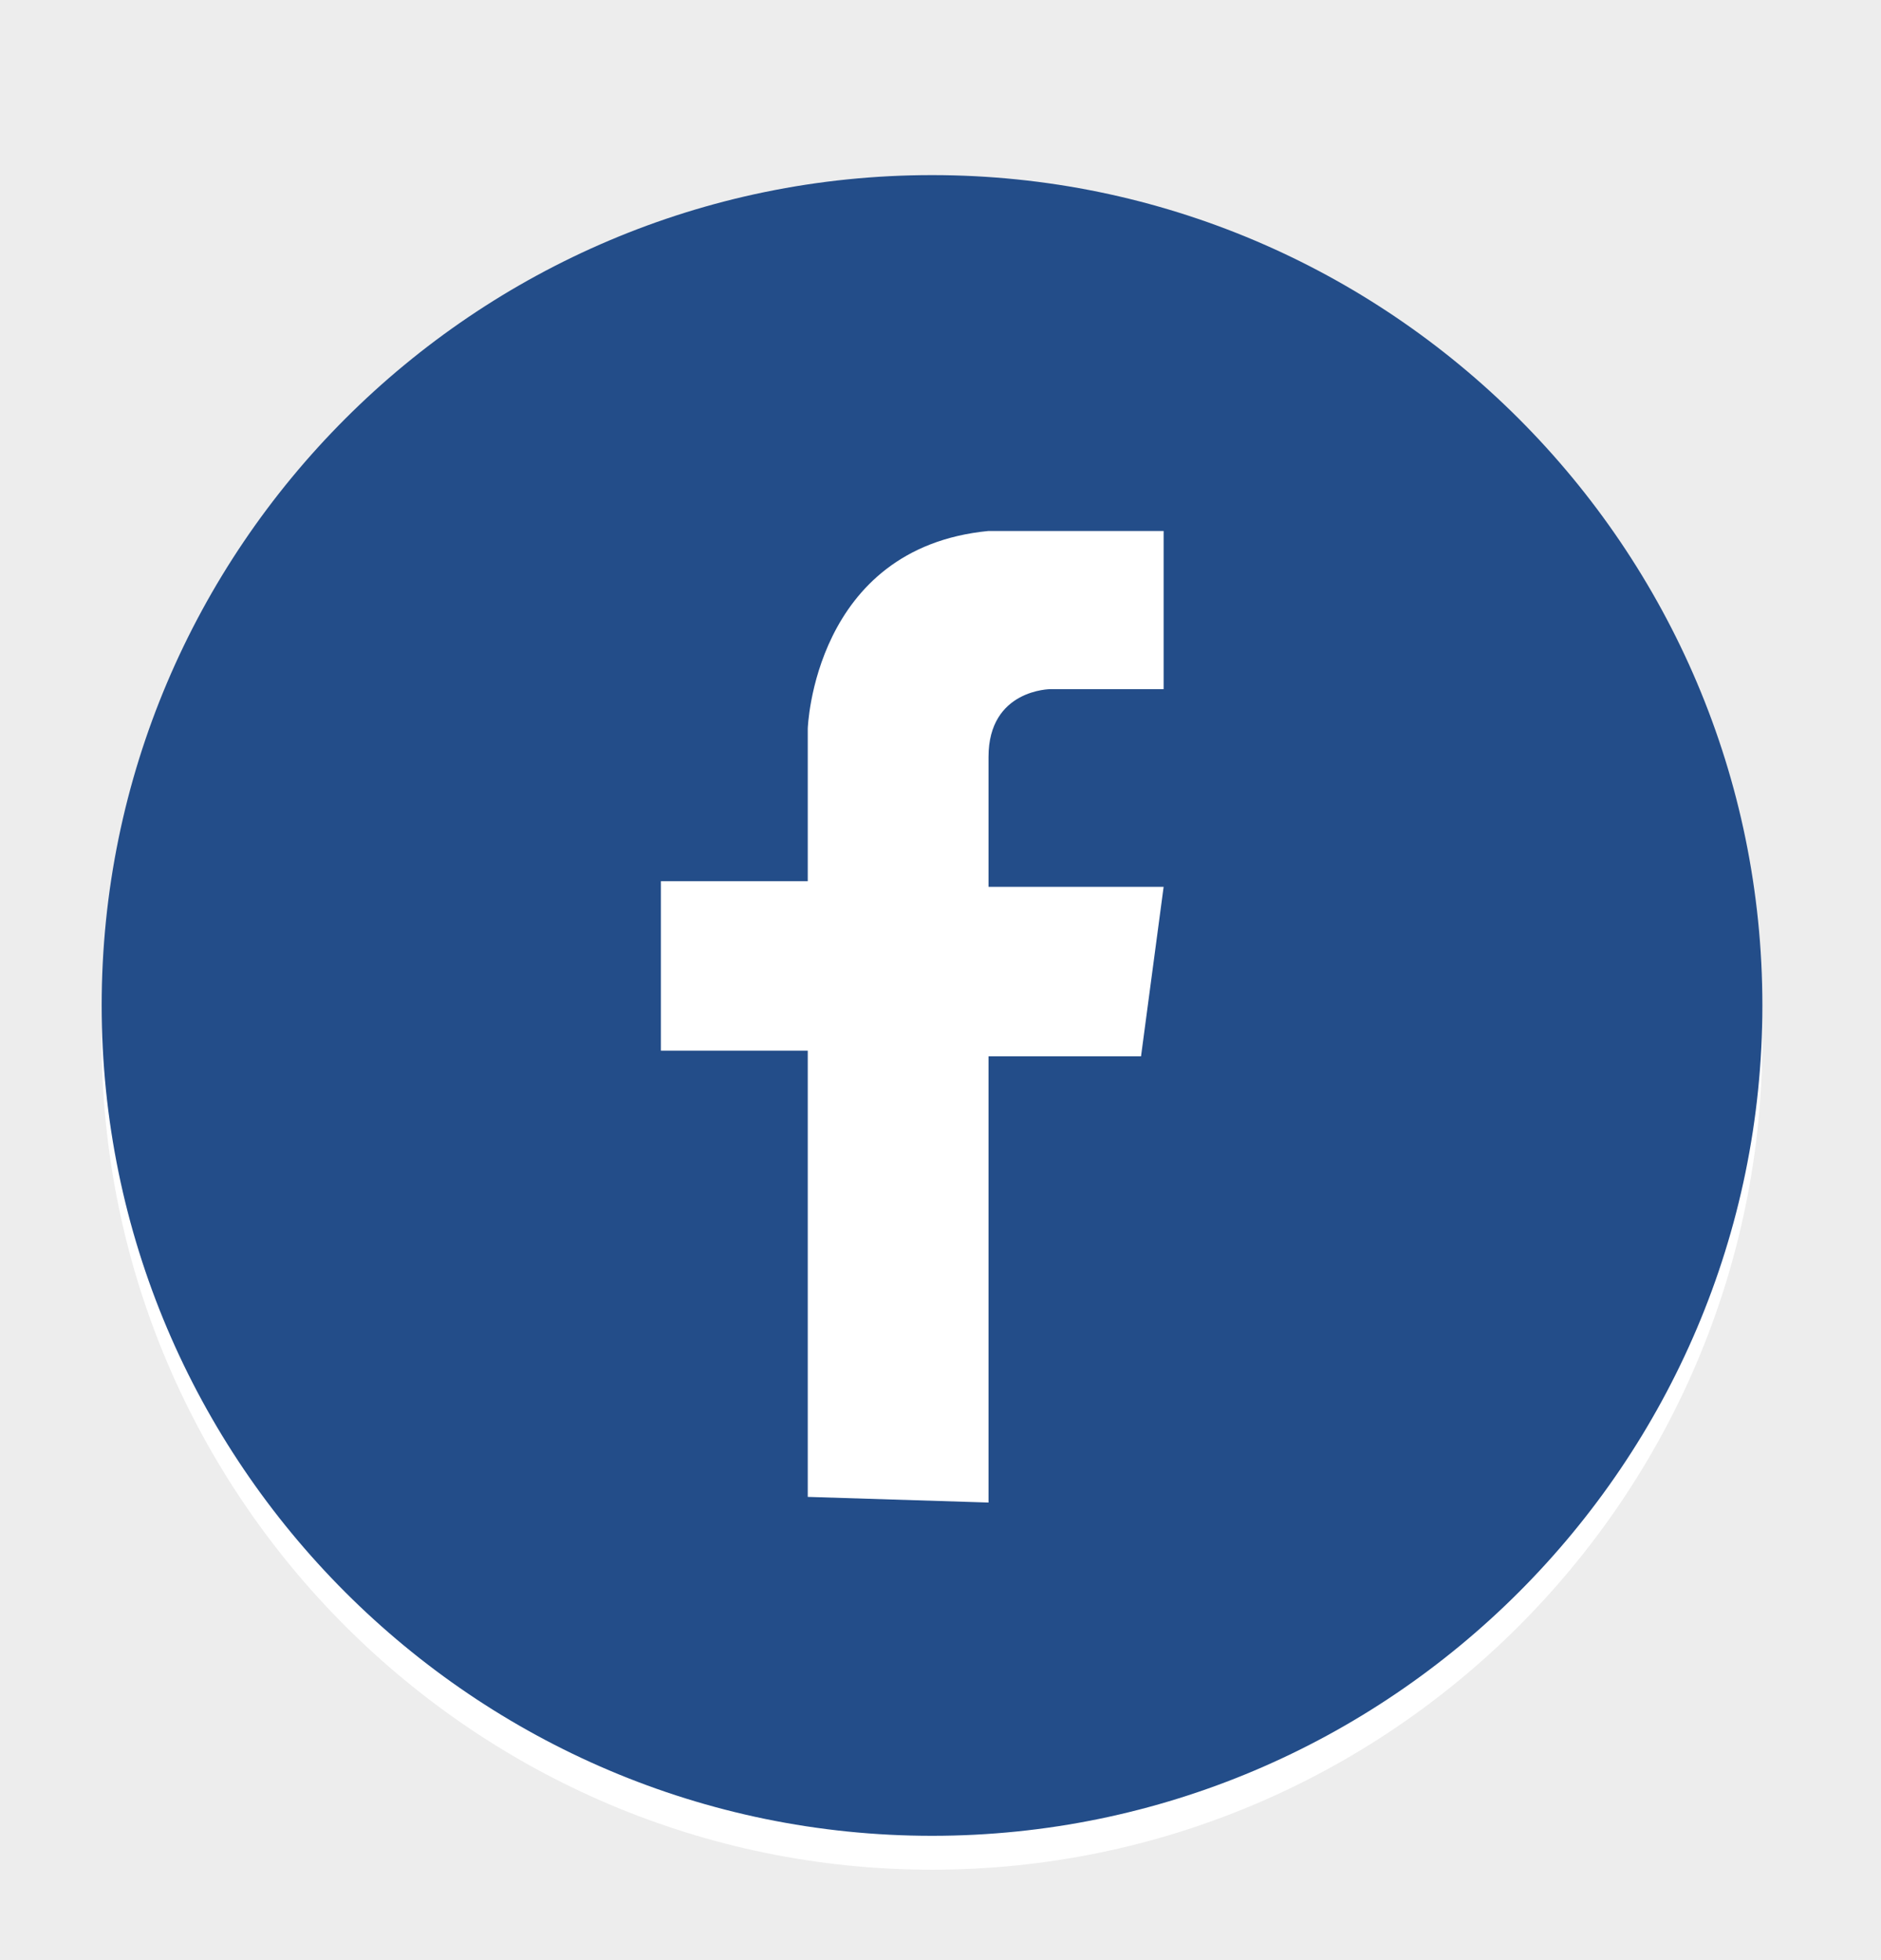 <?xml version="1.0" encoding="utf-8"?>
<!-- Generator: Adobe Illustrator 21.0.0, SVG Export Plug-In . SVG Version: 6.00 Build 0)  -->
<svg version="1.1" xmlns="http://www.w3.org/2000/svg" xmlns:xlink="http://www.w3.org/1999/xlink" x="0px" y="0px"
	 viewBox="0 0 33.3 34.7" style="enable-background:new 0 0 33.3 34.7;" xml:space="preserve">
<style type="text/css">
	.st0{fill:#487957;}
	.st1{fill:#EDEDED;}
	.st2{fill:#D0D0D0;}
	.st3{fill:#2E5597;}
	.st4{fill:#FFFFFF;}
	.st5{fill:#1D1D1B;}
	.st6{fill:none;stroke:#1D1D1B;stroke-width:4;stroke-miterlimit:10;}
	.st7{fill:none;stroke:#1D1D1B;stroke-width:4;stroke-linecap:round;stroke-miterlimit:10;}
	.st8{fill:#FFFFFF;stroke:#1D1D1B;stroke-width:3;stroke-miterlimit:10;}
	.st9{fill:none;stroke:#1D1D1B;stroke-width:3;stroke-linecap:round;stroke-miterlimit:10;}
	.st10{fill:none;stroke:#1D1D1B;stroke-width:7.451;stroke-linecap:round;stroke-miterlimit:10;}
	.st11{fill:#7182B5;}
	.st12{clip-path:url(#SVGID_2_);fill:#FFFFFF;}
	.st13{clip-path:url(#SVGID_2_);fill:#234D89;}
	.st14{clip-path:url(#SVGID_2_);fill:#E52226;}
	.st15{clip-path:url(#SVGID_2_);fill:#E51E2A;}
	.st16{clip-path:url(#SVGID_2_);fill:#0172B1;}
	.st17{clip-path:url(#SVGID_2_);fill:#1AB7EA;}
	.st18{clip-path:url(#SVGID_2_);fill:#D52028;}
	.st19{clip-path:url(#SVGID_2_);}
	.st20{fill:#E52226;}
	.st21{fill-rule:evenodd;clip-rule:evenodd;}
	.st22{fill:#FF0000;}
	.st23{fill:#2E5597;stroke:#2E5597;stroke-width:4;stroke-miterlimit:10;}
</style>
<g id="Livello_2">
	<rect x="-1339.1" y="-816.2" class="st1" width="1920" height="1078.9"/>
</g>
<g id="Livello_1">
	<g>
		<defs>
			<rect id="SVGID_1_" x="1.8" y="3.1" width="122.6" height="30"/>
		</defs>
		<clipPath id="SVGID_2_">
			<use xlink:href="#SVGID_1_"  style="overflow:visible;"/>
		</clipPath>
		<path class="st12" d="M31.2,18.4c0,8.1-6.6,14.7-14.7,14.7c-8.1,0-14.7-6.6-14.7-14.7c0-8.1,6.6-14.7,14.7-14.7
			C24.6,3.7,31.2,10.3,31.2,18.4"/>
		<path class="st13" d="M31.2,17.8c0,8.1-6.6,14.7-14.7,14.7c-8.1,0-14.7-6.6-14.7-14.7c0-8.1,6.6-14.7,14.7-14.7
			C24.6,3.1,31.2,9.7,31.2,17.8"/>
		<path class="st12" d="M14.3,26.5v-7.9h-2.6v-3h2.6v-2.7c0,0,0.1-3.2,3.2-3.5h3.1v2.8h-2c0,0-1.1,0-1.1,1.2v2.3h3.1l-0.4,3h-2.7
			l0,7.9L14.3,26.5z"/>
	</g>
</g>
</svg>
